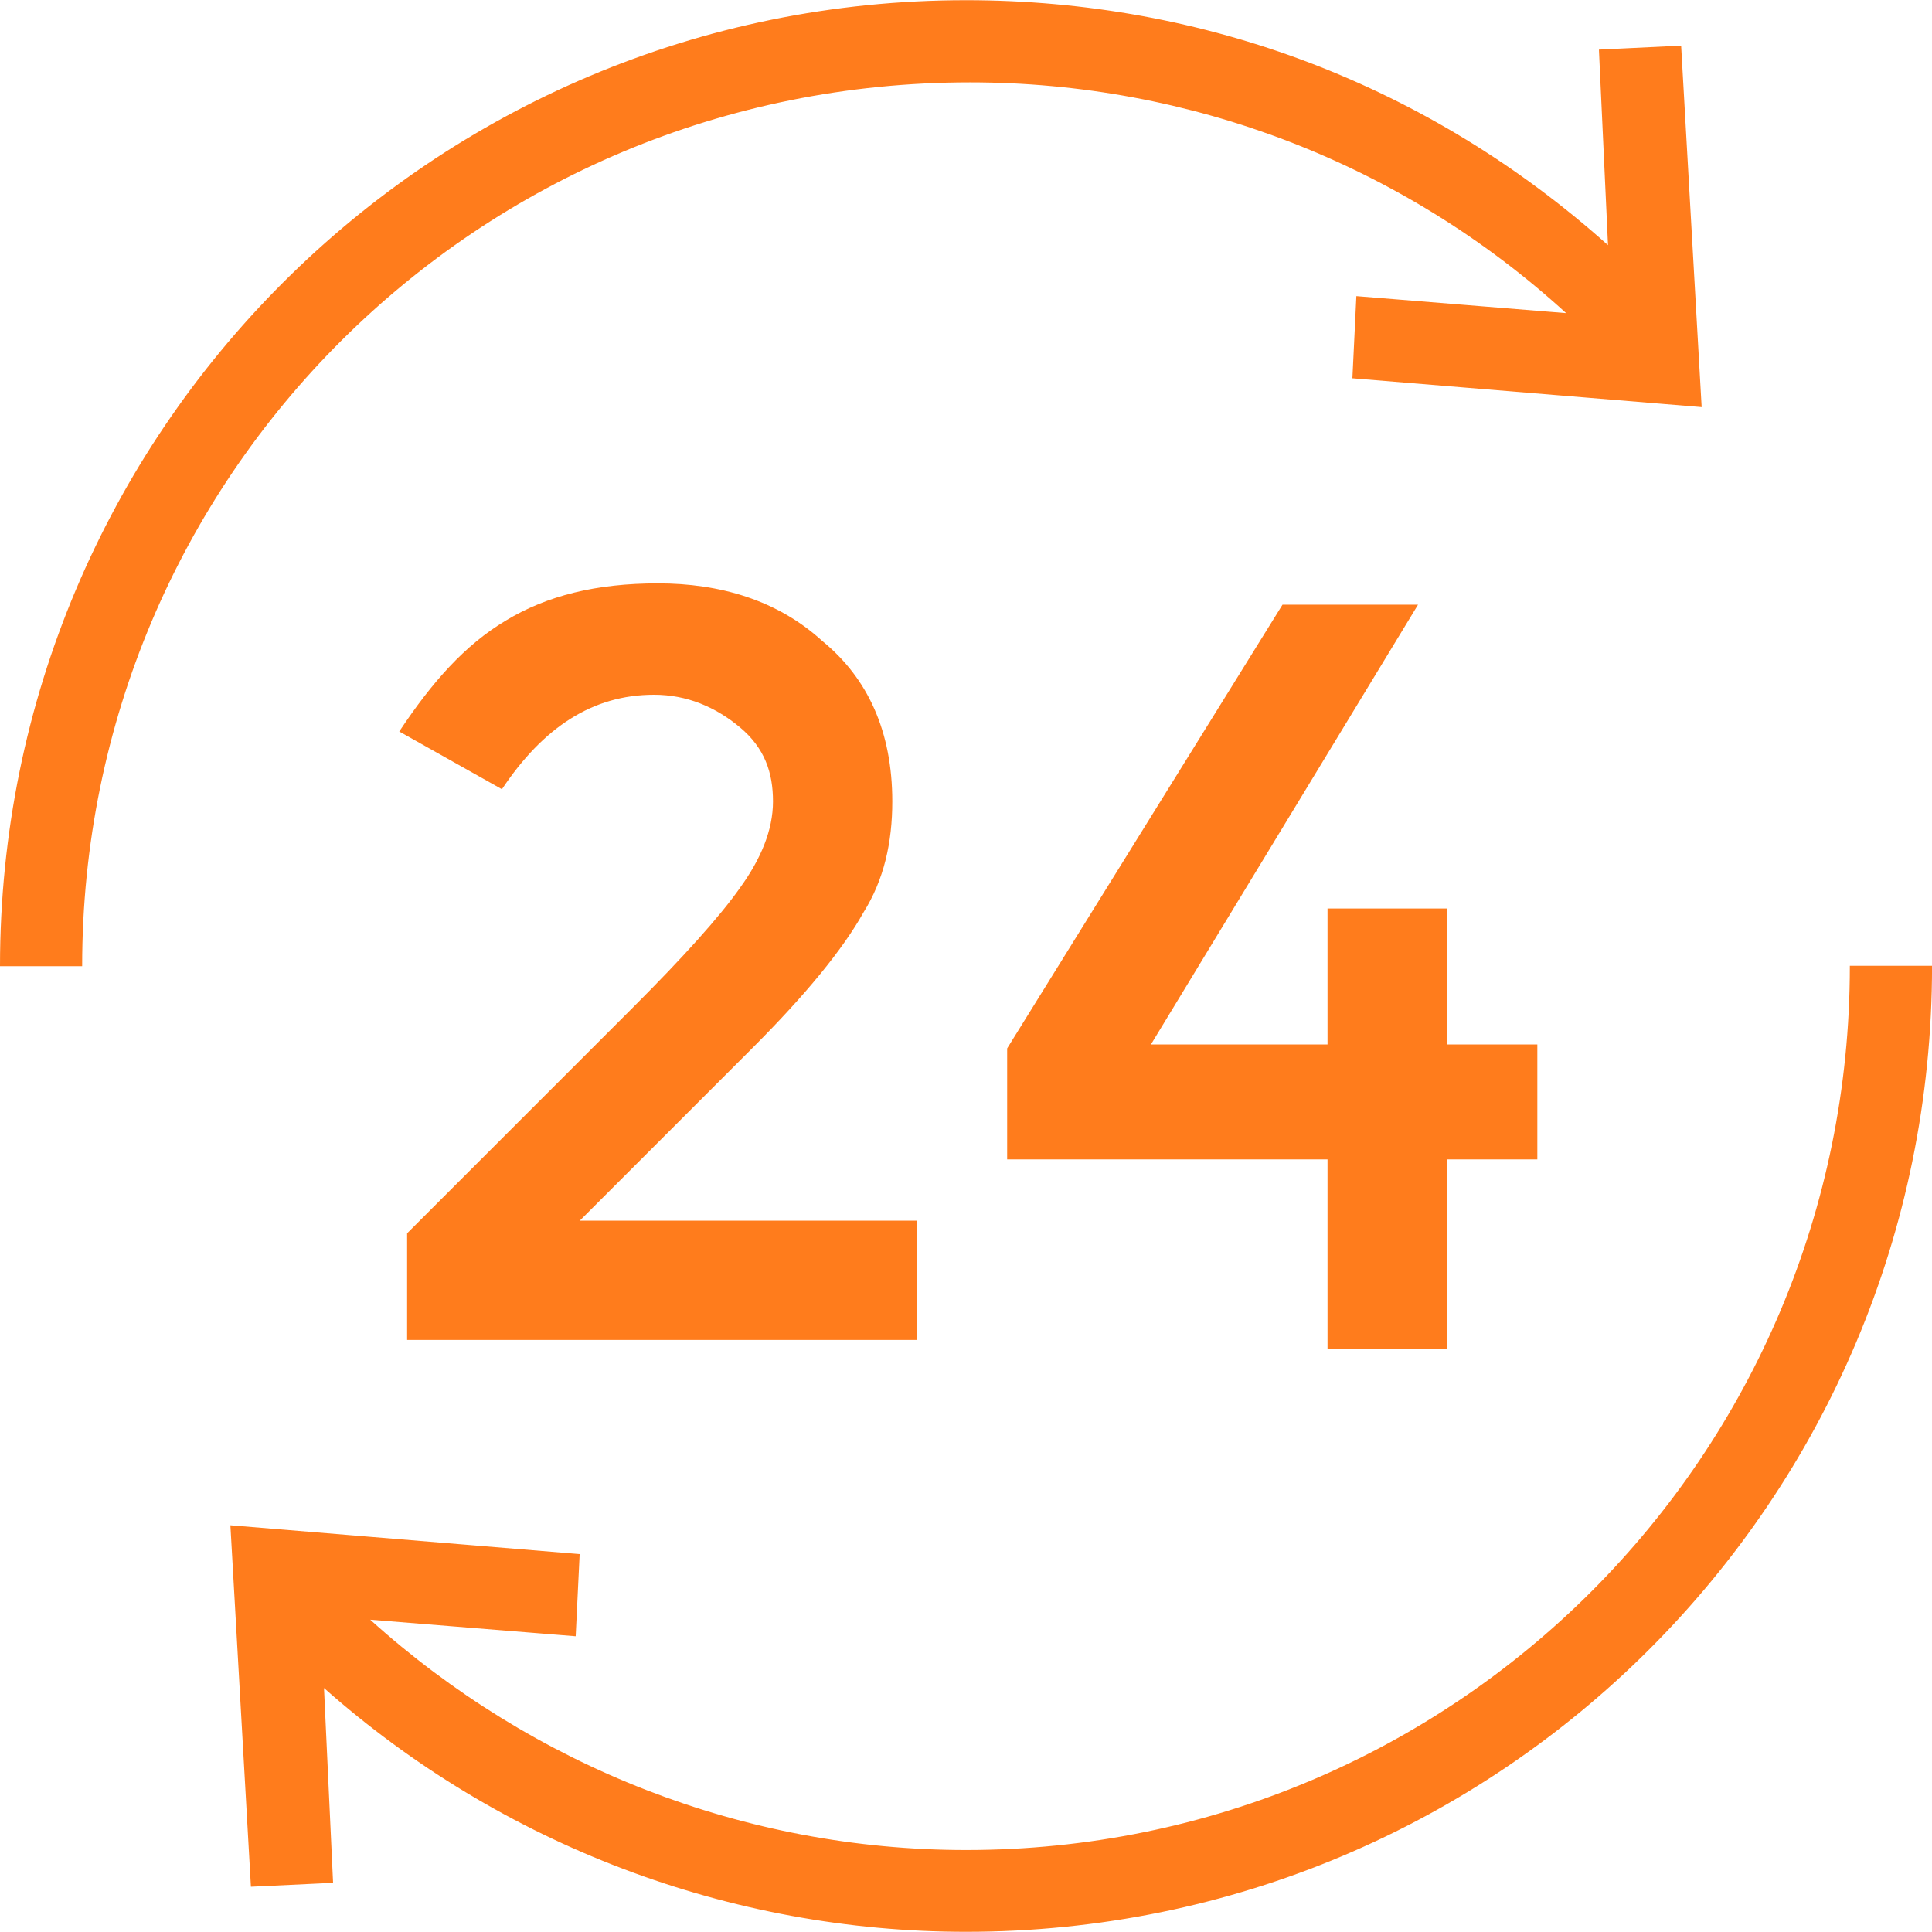 <svg width="40" height="40" viewBox="0 0 40 40" fill="none" xmlns="http://www.w3.org/2000/svg">
<g clip-path="url(#clip0_2503_45640)">
<path d="M13.108 20.855L8.429 25.534V27.742H18.981V25.272H12.004L15.579 21.697C16.683 20.593 17.452 19.652 17.877 18.892C18.302 18.213 18.474 17.444 18.474 16.593C18.474 15.145 17.967 14.041 17.026 13.272C16.094 12.421 14.9 12.078 13.623 12.078C12.347 12.078 11.325 12.331 10.474 12.847C9.623 13.354 8.945 14.123 8.266 15.145L10.392 16.34C11.243 15.063 12.266 14.384 13.542 14.384C14.221 14.384 14.818 14.638 15.325 15.063C15.832 15.489 16.004 15.996 16.004 16.593C16.004 17.19 15.75 17.787 15.325 18.376C14.9 18.982 14.131 19.832 13.108 20.855Z" fill="#FF7C1C"/>
<path d="M29.956 27.922V24.004H31.829V21.624H29.956V18.81H27.485V21.624H23.829L29.359 12.519H26.553L20.852 21.706V24.004H27.485V27.922H29.956Z" fill="#FF7C1C"/>
<path d="M20.082 1.705C24.638 1.705 29.031 3.382 32.425 6.483L28.082 6.131L28 7.832L35.231 8.429L34.806 0.945L33.104 1.027L33.292 5.076C29.595 1.771 24.957 0.004 20 0.004C8.941 0.004 0 8.945 0 20.004H1.701C1.701 9.877 9.873 1.705 20.082 1.705Z" fill="#FF7C1C"/>
<path d="M38.299 19.996V20.004C38.299 30.131 30.127 38.303 20.001 38.303C15.42 38.303 11.035 36.577 7.665 33.534L11.919 33.877L12.001 32.176L4.77 31.579L5.195 39.063L6.896 38.982L6.708 34.949C10.381 38.205 15.125 39.996 20.001 39.996C31.06 39.996 40.001 31.064 40.001 19.996H38.299Z" fill="#FF7C1C"/>
</g>
<defs>
<clipPath id="clip0_2503_45640">
<rect width="40" height="40" fill="white"/>
</clipPath>
</defs>
</svg>
